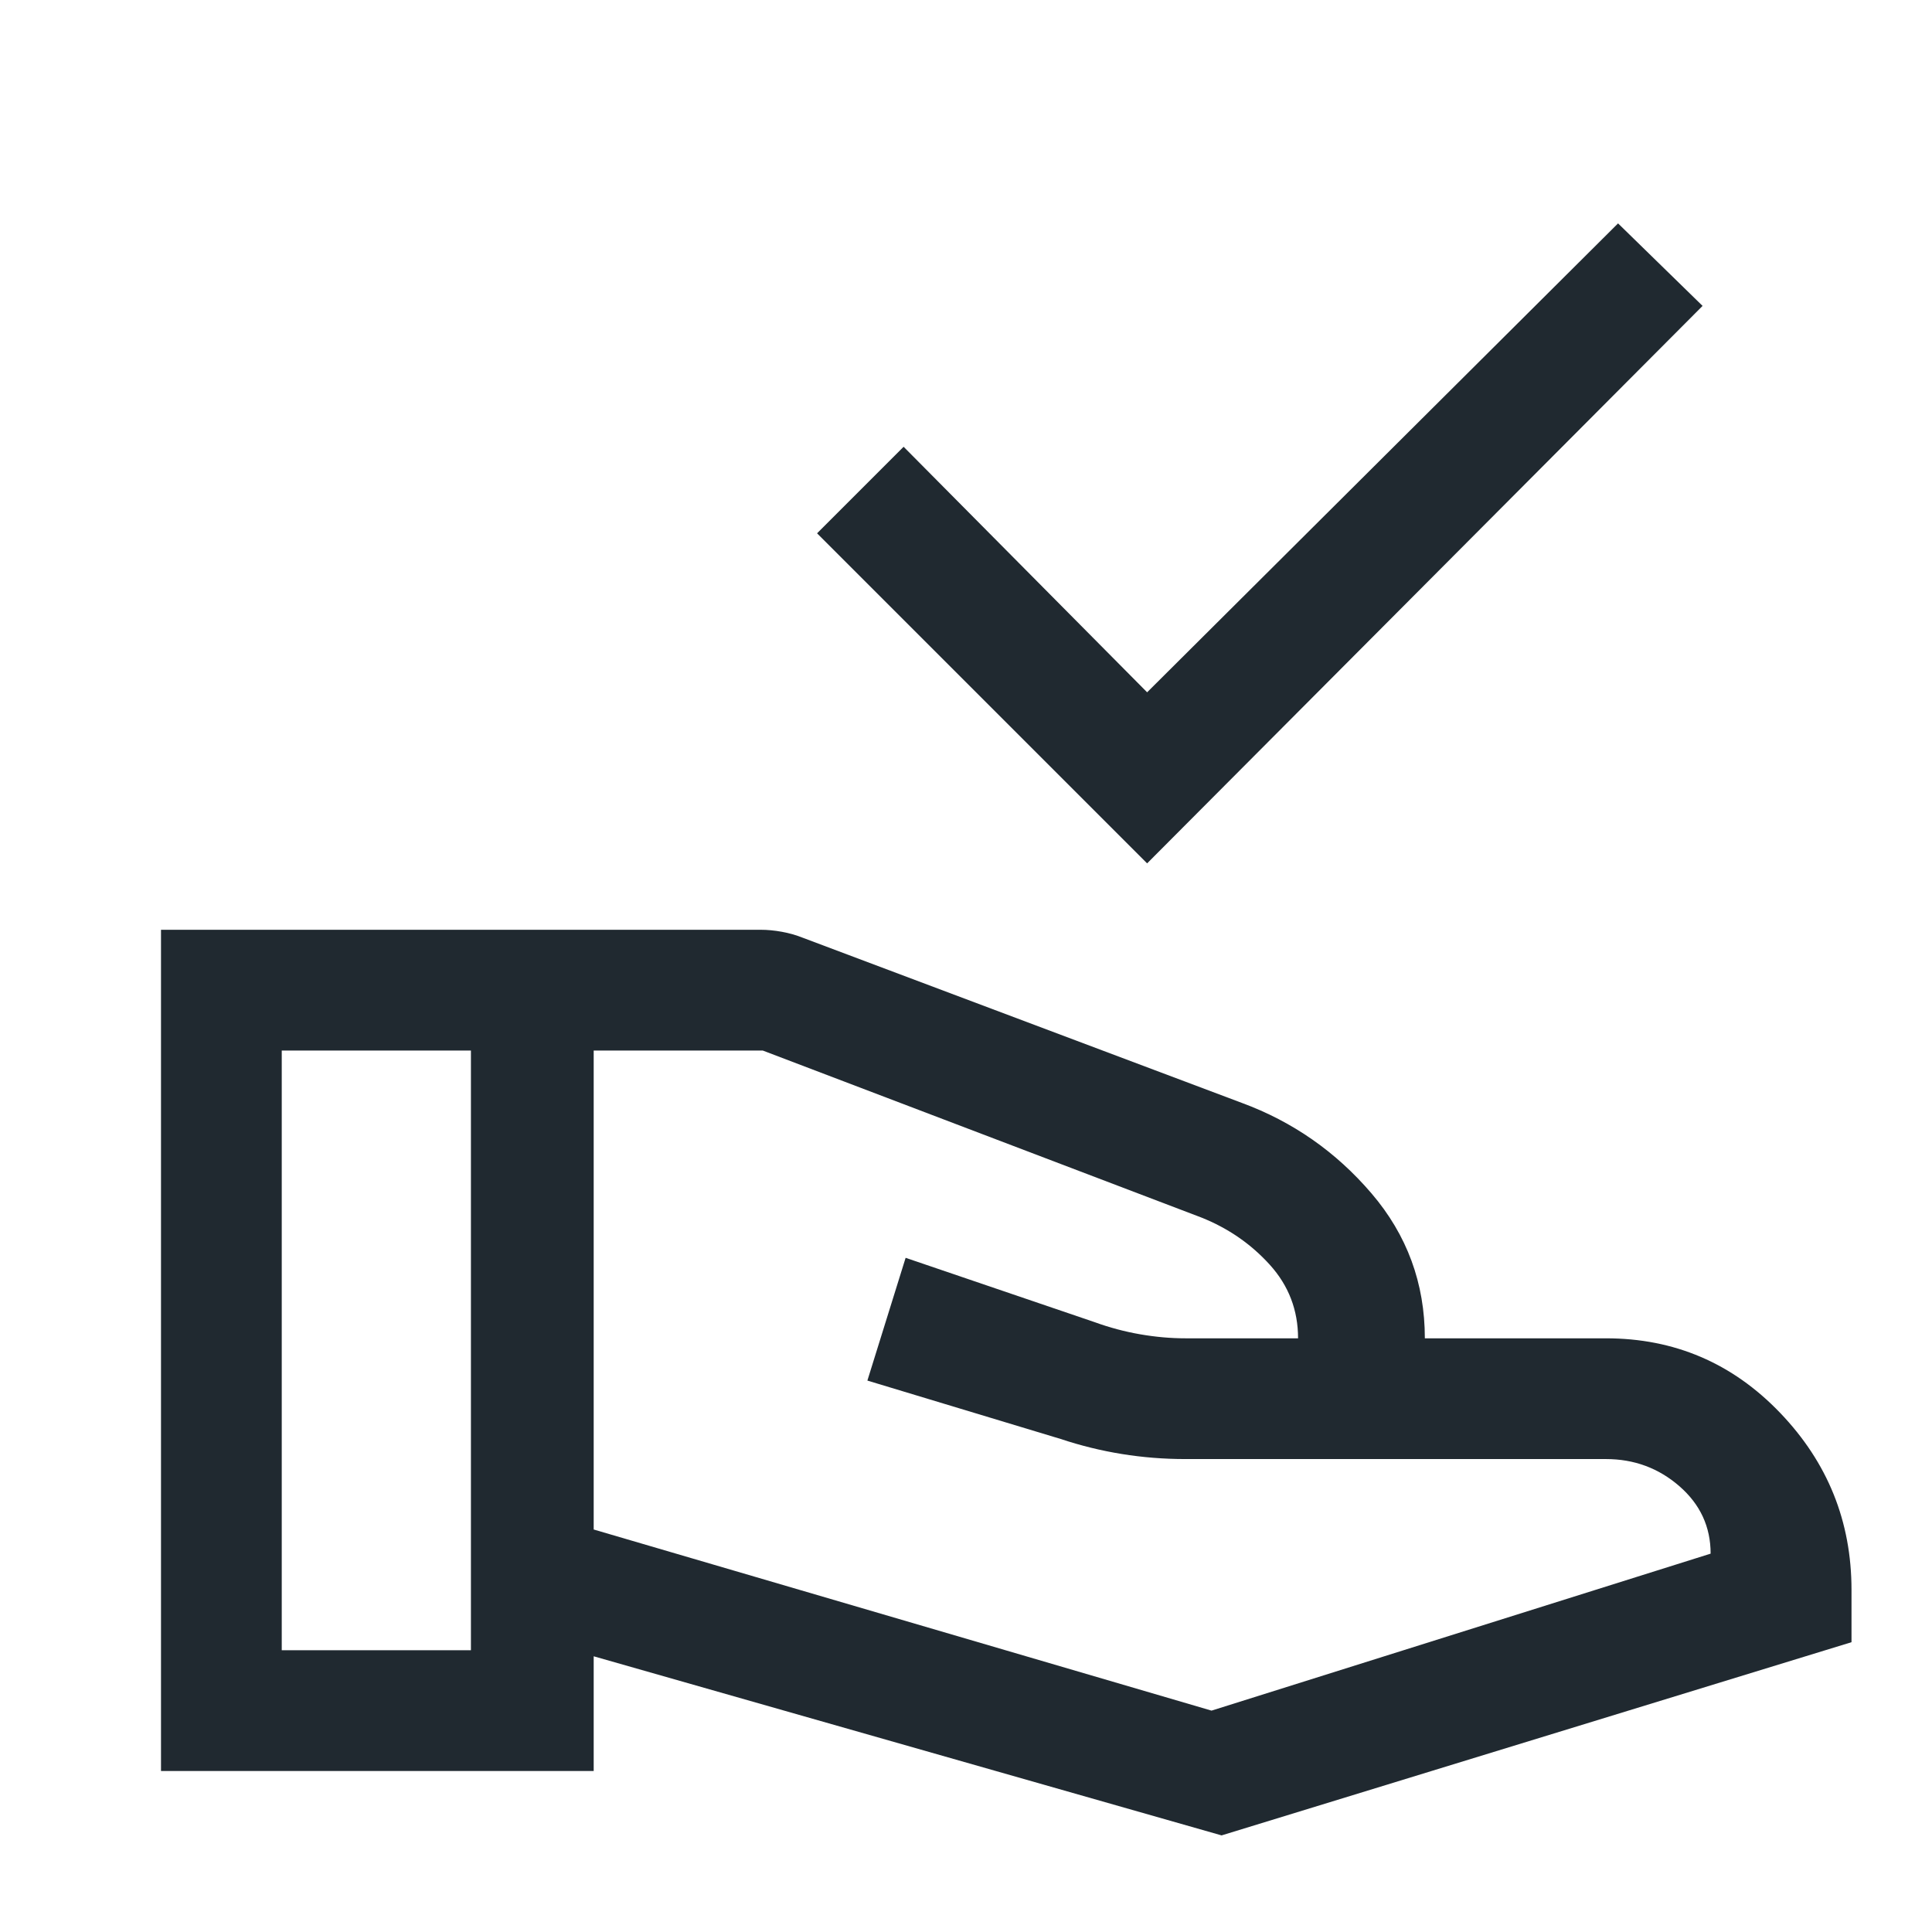 <svg xmlns="http://www.w3.org/2000/svg" height="48px" viewBox="0 -960 960 960" width="48px" fill="#202930"><path d="M570-531 406-695l43-43 121 122 234-233 42 41-276 277ZM295-200l307 90 248-78q0-20-15.5-33.5T798-235H589q-16 0-31.5-2.5T527-245l-96-29 19-61 94 32q11 4 22.5 6t22.5 2h56q0-21-14-36.5T597-355l-218-83h-84v238ZM80-80v-418h298q5 0 10.5 1t10.5 3l218 82q38 14 64.5 45t26.5 72h90q51 0 86.5 37t35.5 88v26L607-48l-312-89v57H80Zm60-60h94v-298h-94v298Z"/></svg>